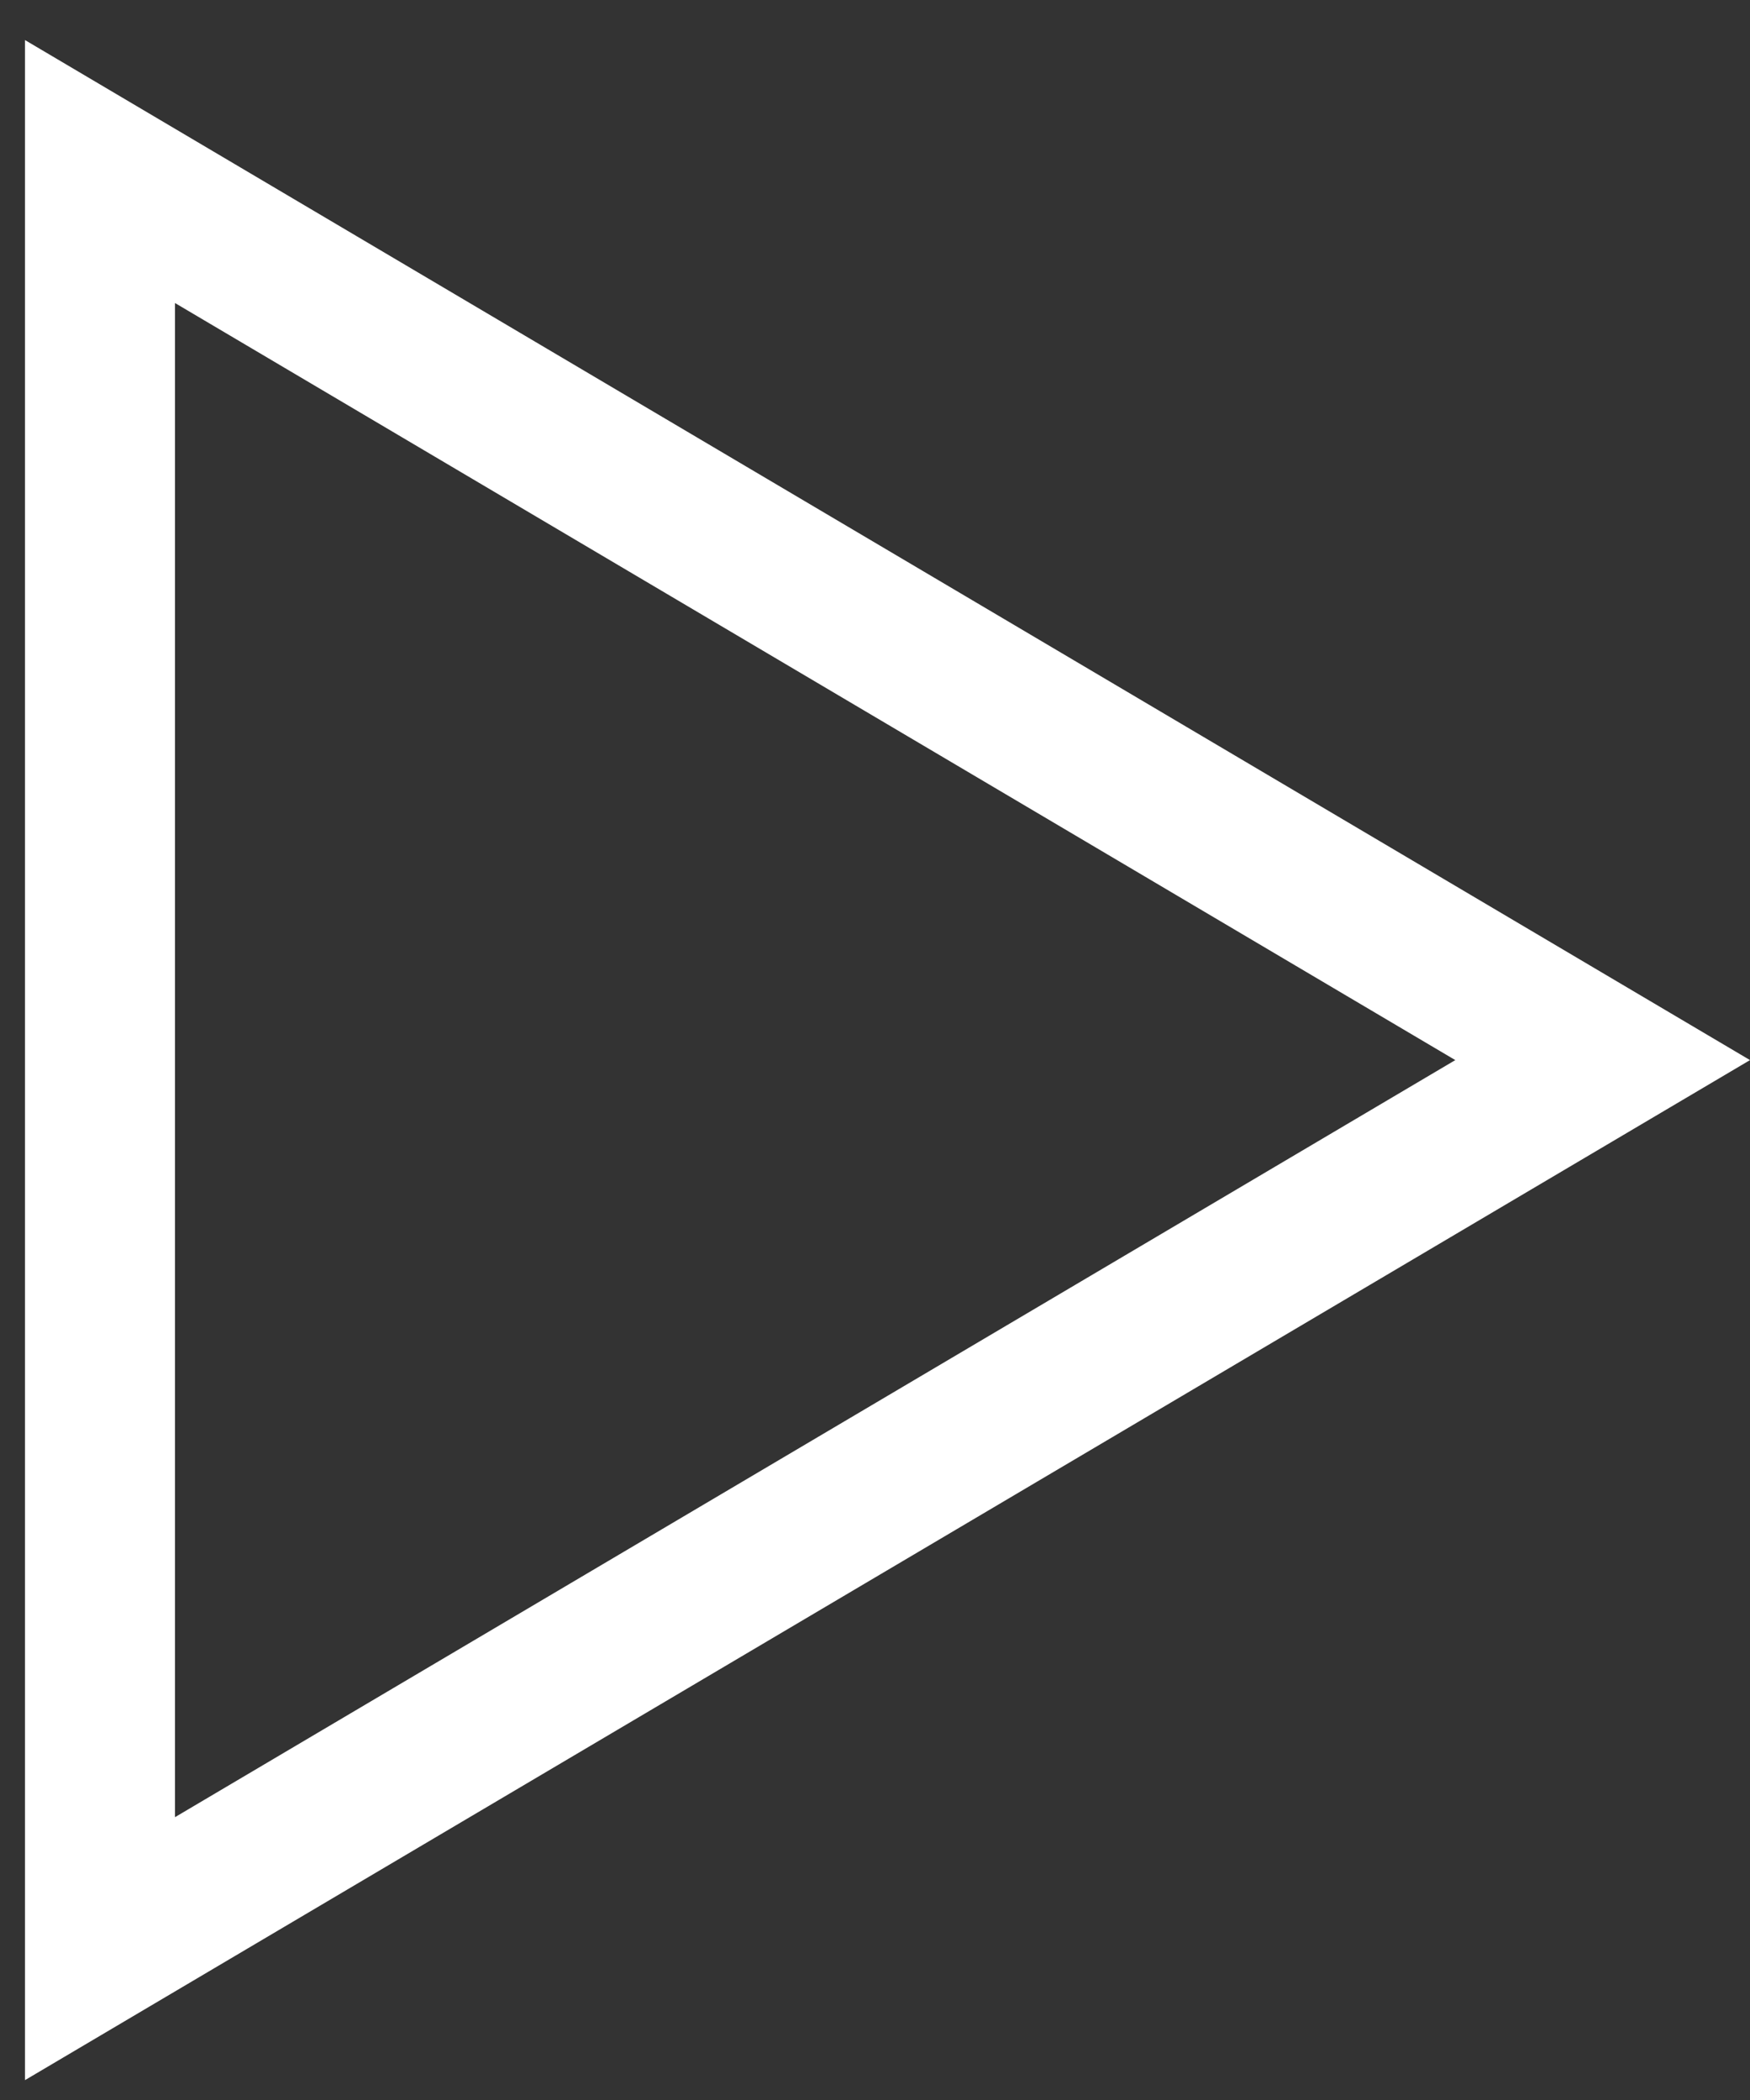 <?xml version="1.0" encoding="UTF-8"?> <svg xmlns="http://www.w3.org/2000/svg" width="35" height="42" viewBox="0 0 35 42" fill="none"><rect x="0" y="0" width="35" height="42" fill="#333333" stroke="none"/> <path d="M2 3.431L32.053 21.202L2 38.973L2 3.431Z" stroke="white" stroke-width="3"></path> </svg> 